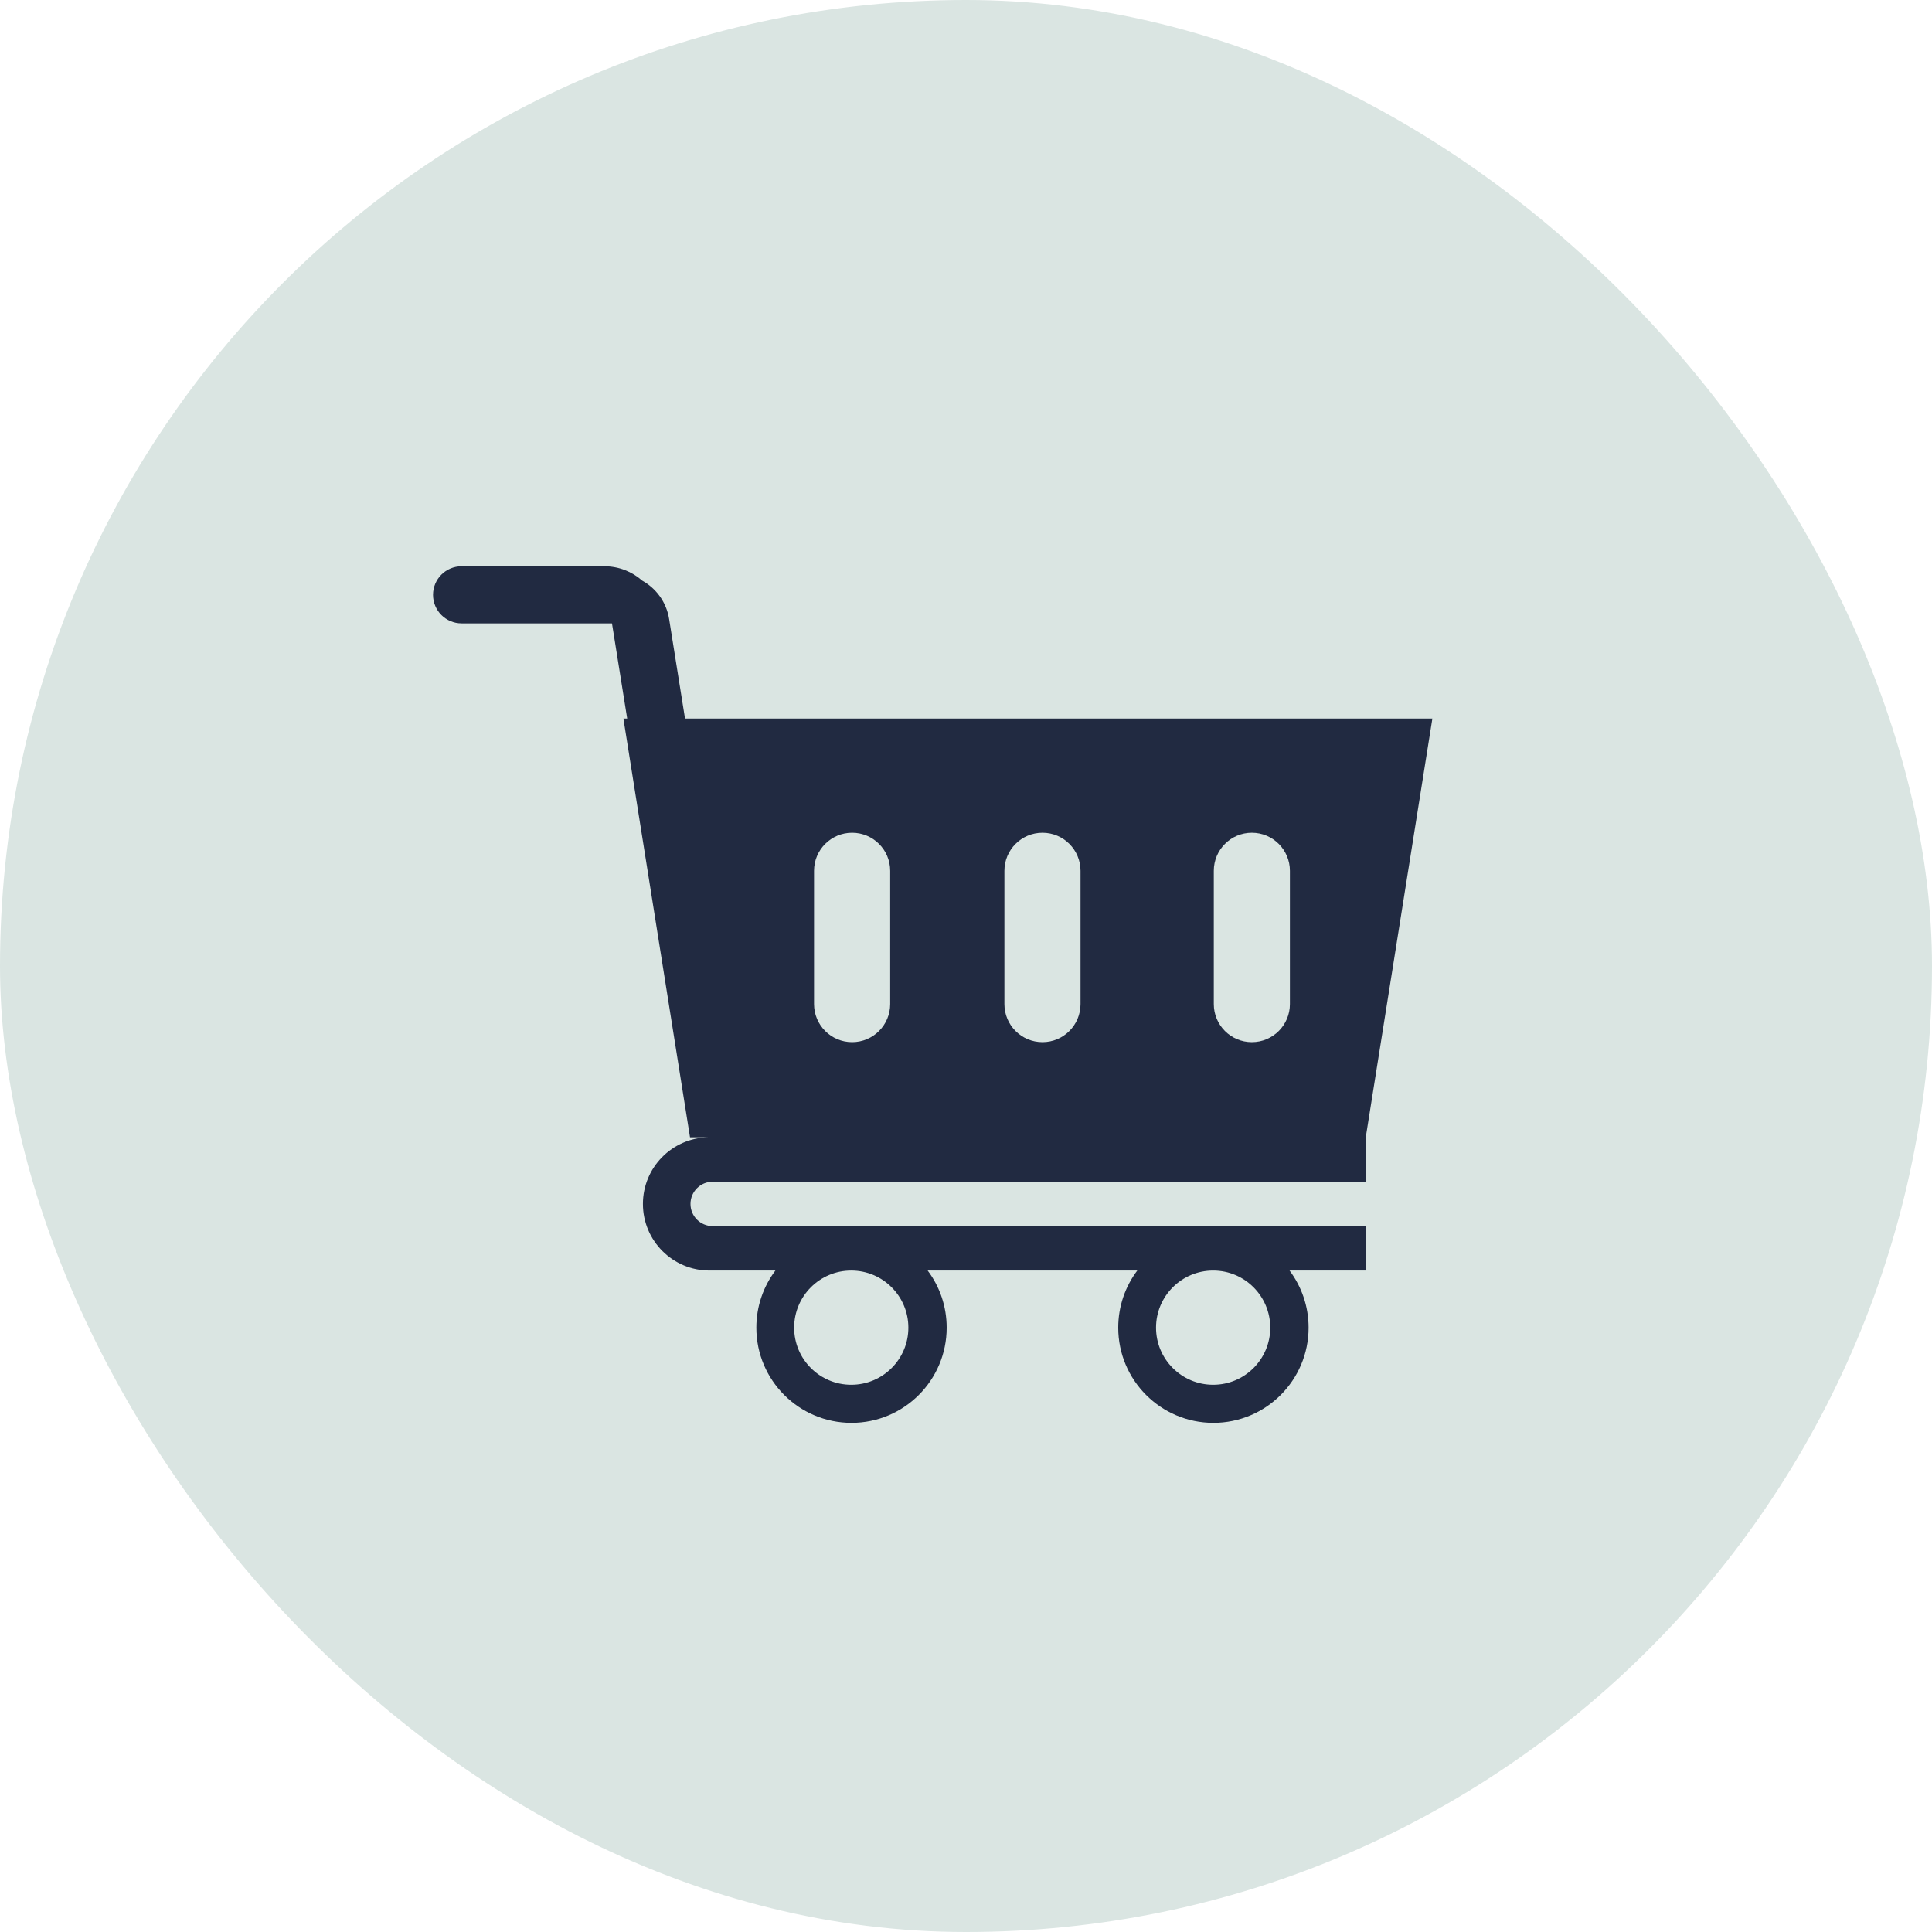 <svg width="58" height="58" viewBox="0 0 58 58" fill="none" xmlns="http://www.w3.org/2000/svg">
<rect width="58" height="58" rx="29" fill="#DAE5E2"/>
<path fill-rule="evenodd" clip-rule="evenodd" d="M13 17.857C13 17.384 13.384 17 13.857 17H18.143C18.579 17 18.978 17.163 19.28 17.431C19.696 17.662 20.006 18.074 20.087 18.58L20.565 21.572H43.001L41.001 34.143H41.015V35.476H21.396C21.027 35.476 20.729 35.775 20.729 36.143C20.729 36.511 21.027 36.809 21.396 36.809H41.015V38.143H38.713C39.072 38.62 39.285 39.214 39.285 39.858C39.285 41.436 38.005 42.715 36.427 42.715C34.849 42.715 33.57 41.436 33.57 39.858C33.57 39.214 33.783 38.62 34.142 38.143H27.849C28.208 38.62 28.42 39.214 28.42 39.858C28.42 41.436 27.141 42.715 25.563 42.715C23.985 42.715 22.706 41.436 22.706 39.858C22.706 39.214 22.919 38.62 23.278 38.143H21.301C20.196 38.143 19.301 37.247 19.301 36.143C19.301 35.052 20.174 34.165 21.26 34.143H20.715L18.715 21.572H18.829L18.372 18.714H13.857C13.384 18.714 13 18.33 13 17.857ZM24.438 26.143C24.438 25.512 24.95 25 25.581 25C26.212 25 26.724 25.512 26.724 26.143V30.143C26.724 30.774 26.212 31.286 25.581 31.286C24.95 31.286 24.438 30.774 24.438 30.143V26.143ZM30.153 26.143C30.153 25.512 30.664 25 31.296 25C31.927 25 32.438 25.512 32.438 26.143V30.143C32.438 30.774 31.927 31.286 31.296 31.286C30.664 31.286 30.153 30.774 30.153 30.143V26.143ZM37.581 25C36.95 25 36.439 25.512 36.439 26.143V30.143C36.439 30.774 36.95 31.286 37.581 31.286C38.213 31.286 38.724 30.774 38.724 30.143V26.143C38.724 25.512 38.213 25 37.581 25ZM27.27 39.858C27.27 40.804 26.502 41.572 25.555 41.572C24.609 41.572 23.841 40.804 23.841 39.858C23.841 38.911 24.609 38.143 25.555 38.143C26.502 38.143 27.27 38.911 27.27 39.858ZM36.42 41.572C37.367 41.572 38.134 40.804 38.134 39.858C38.134 38.911 37.367 38.143 36.42 38.143C35.473 38.143 34.705 38.911 34.705 39.858C34.705 40.804 35.473 41.572 36.42 41.572Z" fill="#212A41"/>
</svg>
